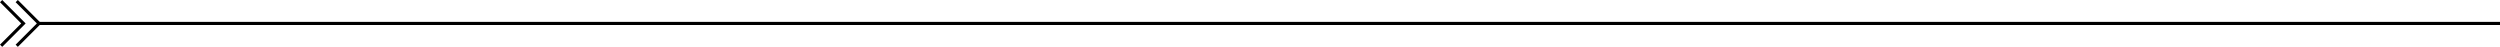 <svg width="800" height="15" viewBox="0 0 800 15" fill="none" xmlns="http://www.w3.org/2000/svg"><link xmlns="" type="text/css" rel="stylesheet" id="dark-mode-general-link"/><link xmlns="" type="text/css" rel="stylesheet" id="dark-mode-custom-link"/><style xmlns="" type="text/css" id="dark-mode-custom-style"/>
<rect x="12" y="7" width="788" height="1" fill="black"/>
<path d="M5.001 14.287L5.708 14.994L13.205 7.498L5.707 0L5 0.707L11.791 7.498L5.001 14.287Z" fill="black"/>
<path d="M0.001 14.291L0.708 14.998L8.205 7.501L0.707 0.004L0 0.711L6.791 7.501L0.001 14.291Z" fill="black"/>
</svg>